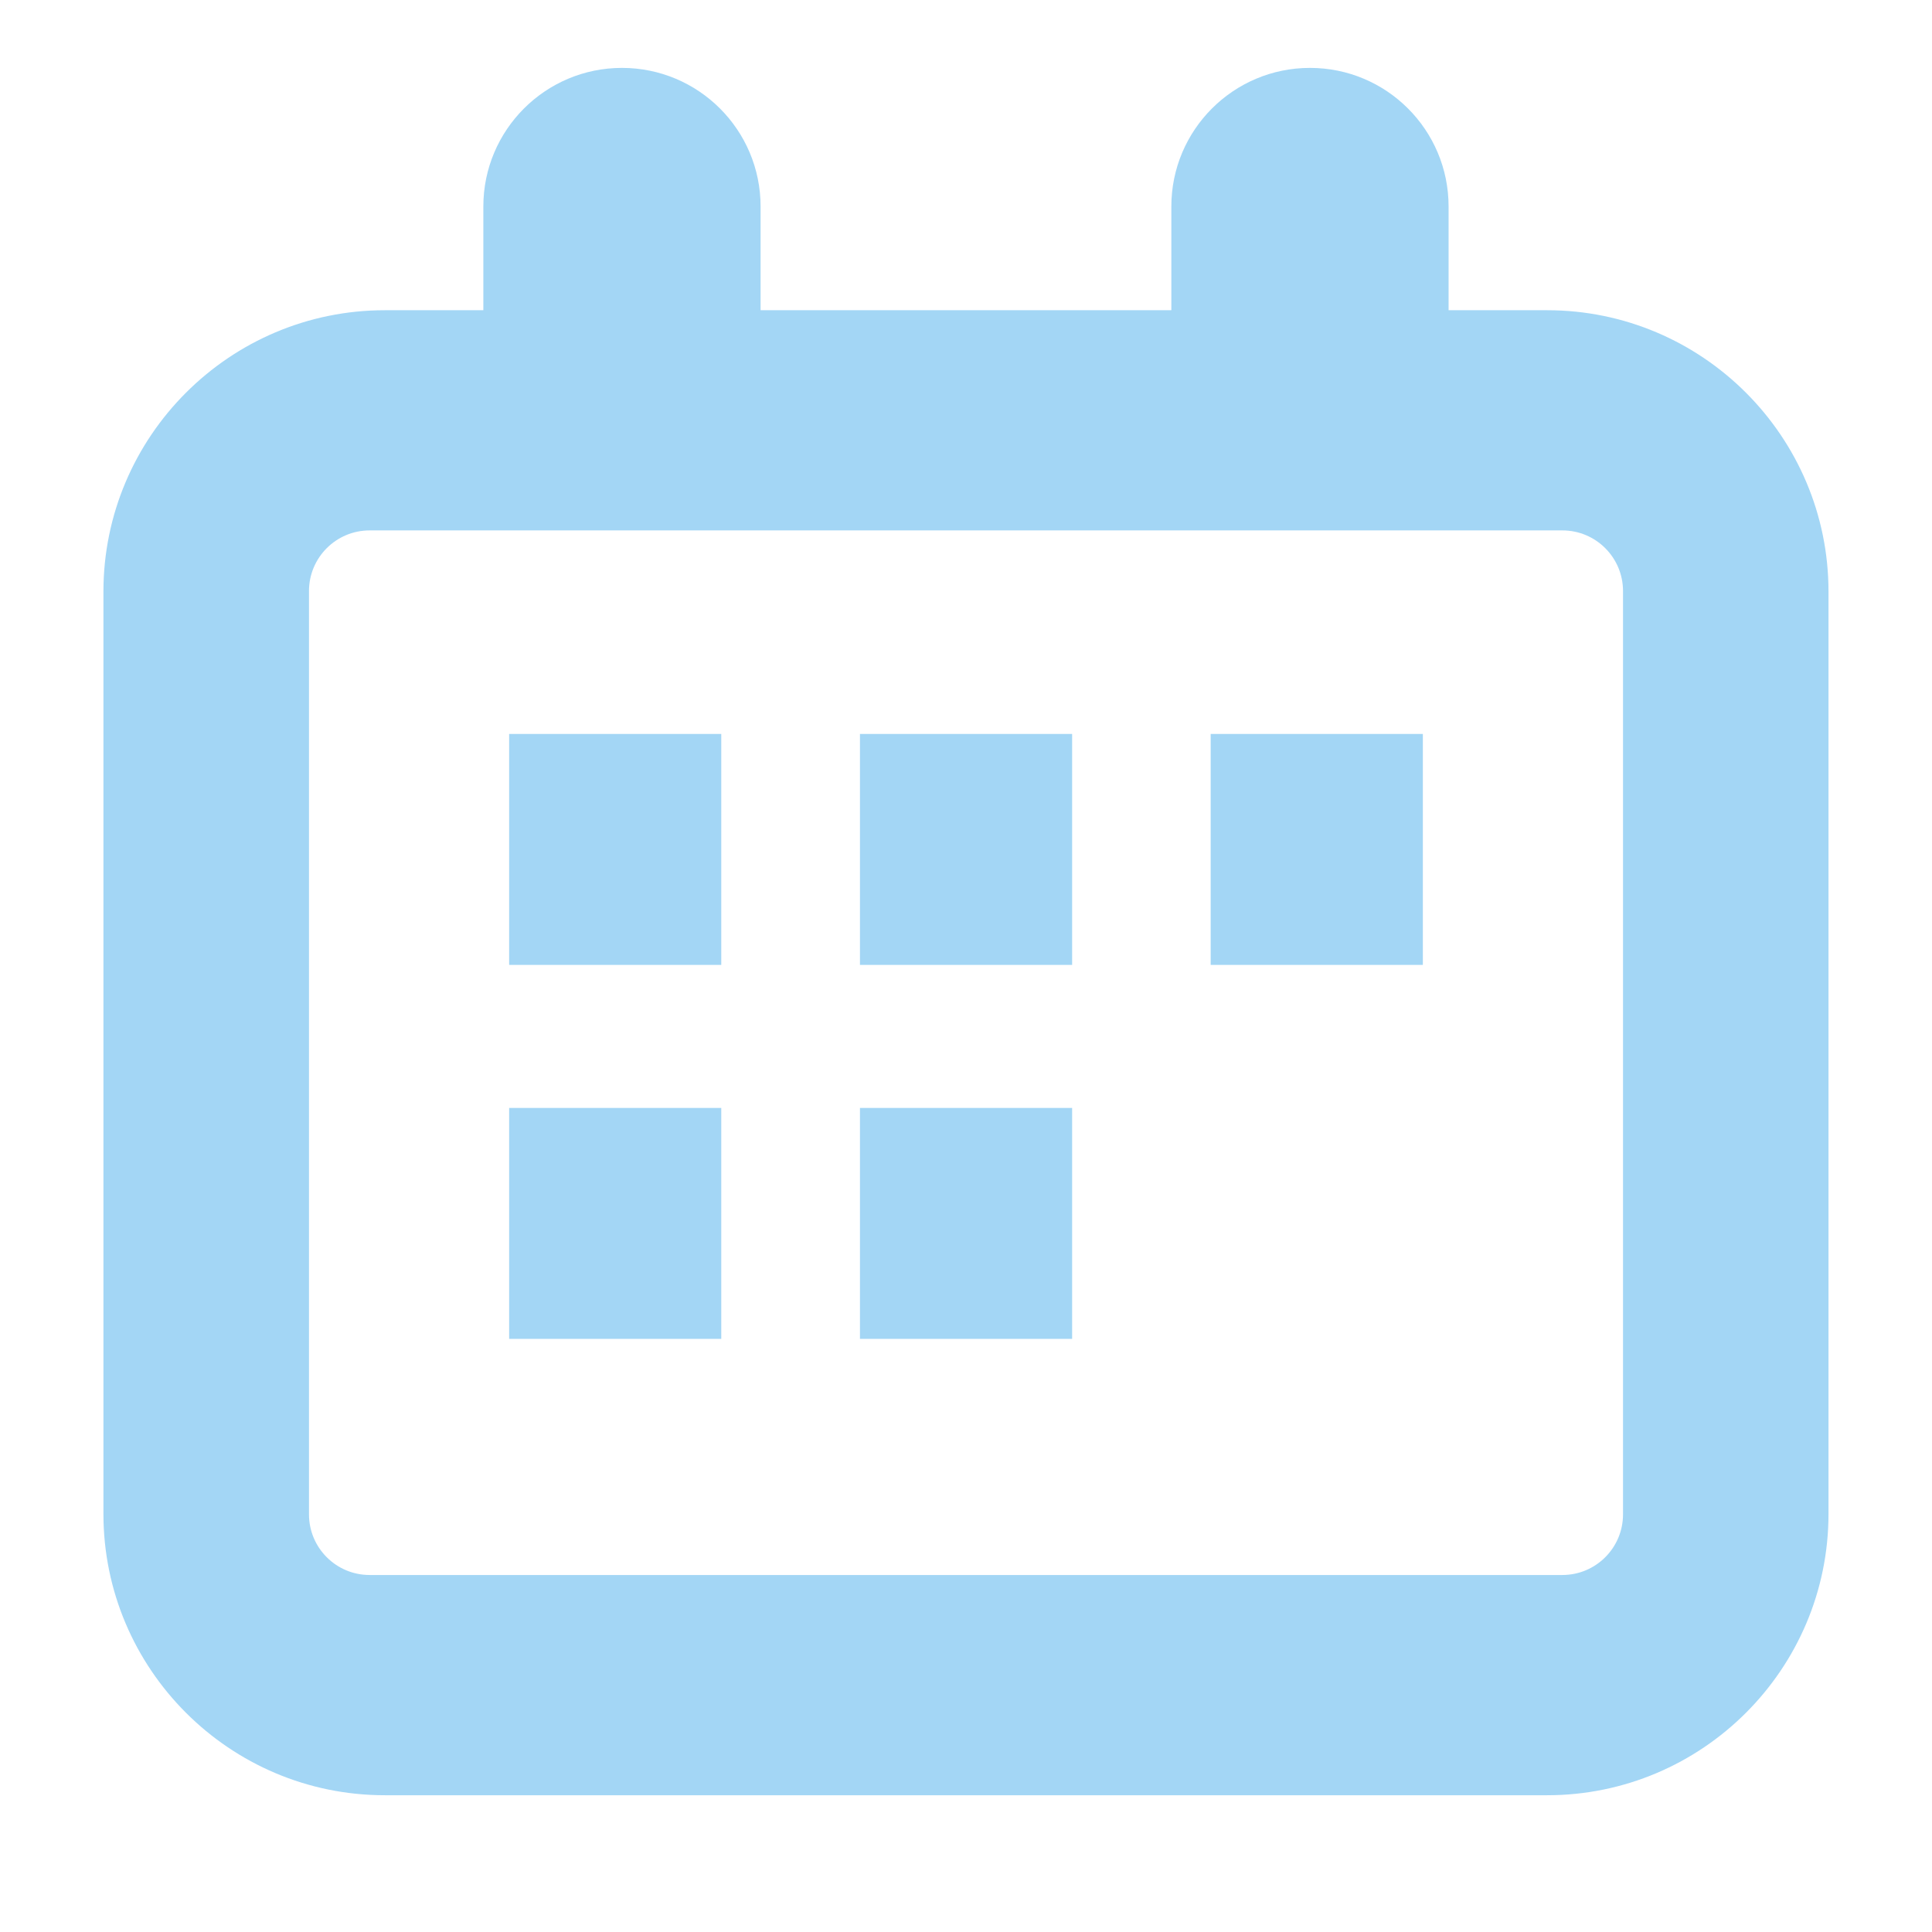 <svg xmlns="http://www.w3.org/2000/svg" id="Layer_1" viewBox="0 0 28 28"><defs><style> .st0 { fill: #a3d6f5; } </style></defs><path class="st0" d="M22.422,4.496h-1.428v-1.503c0-1.11-.899-2.009-2.009-2.009s-2.009.9-2.009,2.009v1.503h-5.953v-1.503c0-1.11-.9-2.009-2.009-2.009s-2.009.9-2.009,2.009v1.503h-1.428c-2.248,0-4.078,1.829-4.078,4.078v13.366c0,2.249,1.829,4.078,4.078,4.078h16.845c2.249,0,4.078-1.829,4.078-4.078v-13.366c0-2.248-1.829-4.078-4.078-4.078h0ZM23.522,21.947c0,.486-.394.879-.879.879H5.357c-.486,0-.879-.394-.879-.879v-13.381c0-.486.394-.879.879-.879h17.286c.486,0,.879.394.879.879v13.381Z"></path><rect class="st0" x="7.379" y="10.637" width="3.074" height="3.347"></rect><rect class="st0" x="12.463" y="10.637" width="3.075" height="3.347"></rect><rect class="st0" x="7.379" y="16.057" width="3.074" height="3.347"></rect><rect class="st0" x="12.463" y="16.057" width="3.075" height="3.347"></rect><rect class="st0" x="17.546" y="10.637" width="3.075" height="3.347"></rect></svg>